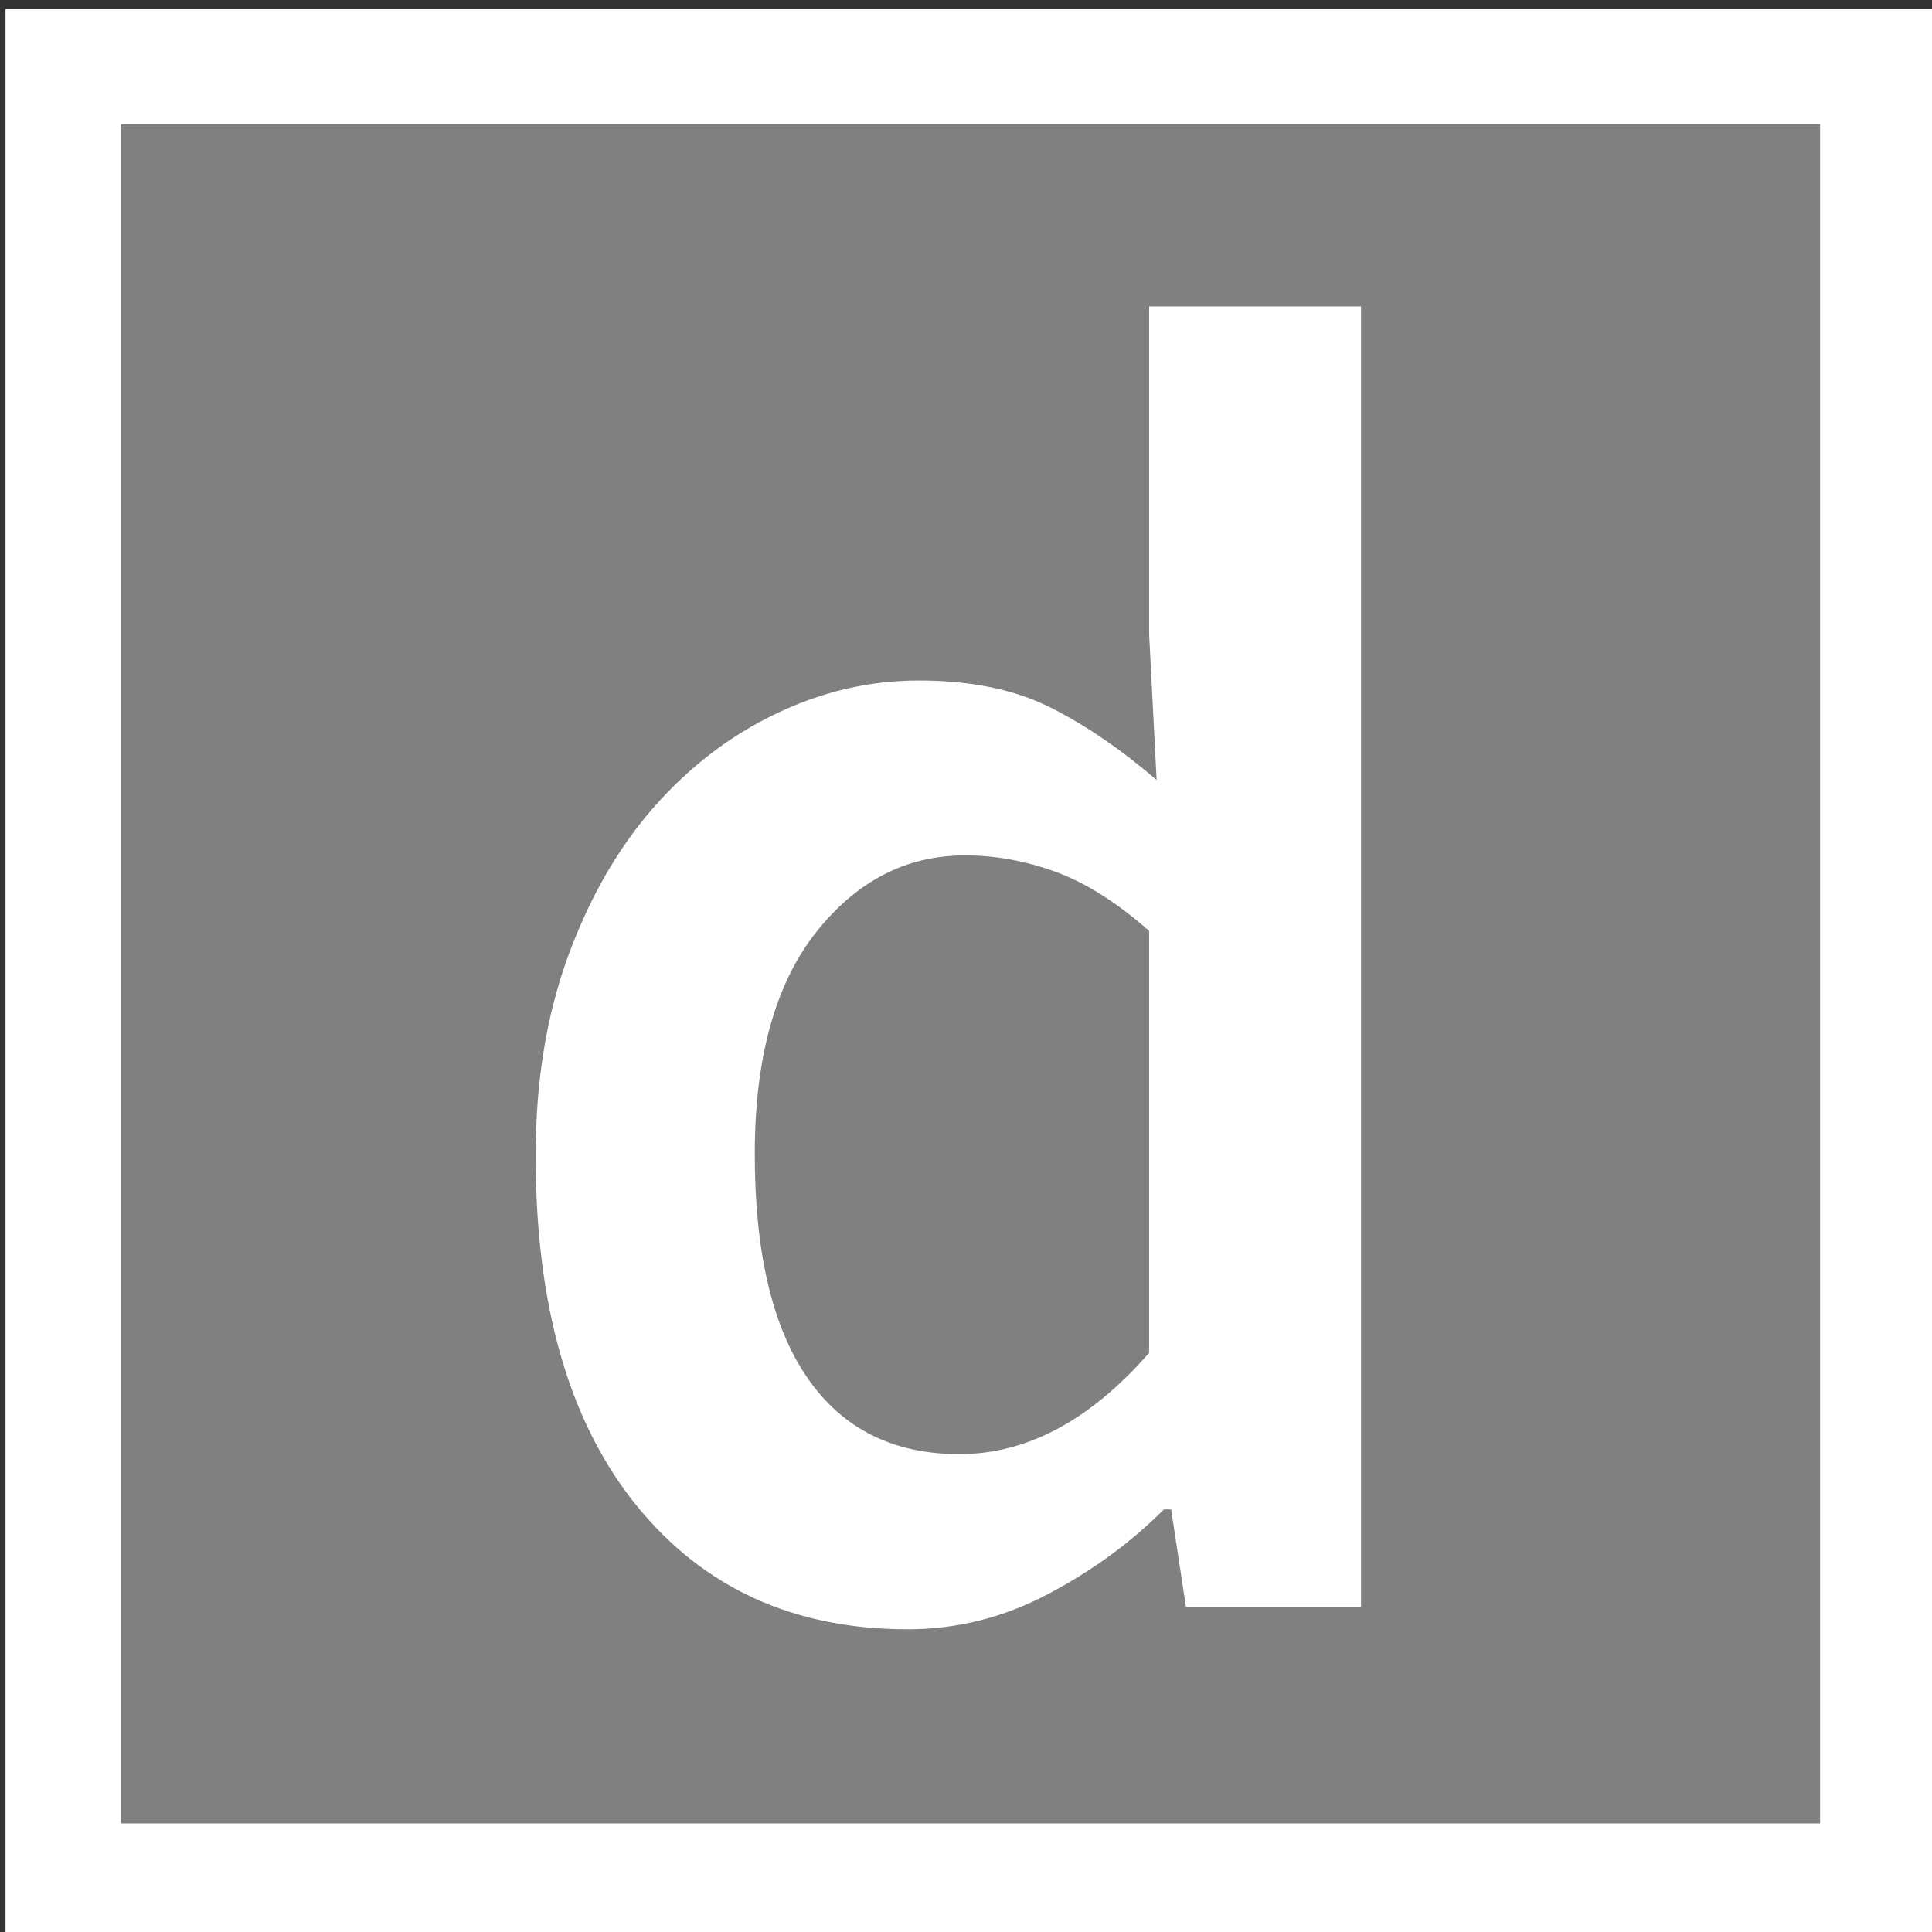 <?xml version="1.0" encoding="utf-8"?>
<!-- Generator: Adobe Illustrator 15.1.0, SVG Export Plug-In . SVG Version: 6.00 Build 0)  -->
<!--<!DOCTYPE svg PUBLIC "-//W3C//DTD SVG 1.1//EN" "http://www.w3.org/Graphics/SVG/1.1/DTD/svg11.dtd">-->
<svg version="1.1" id="Layer_1" xmlns="http://www.w3.org/2000/svg" xmlns:xlink="http://www.w3.org/1999/xlink" x="0px" y="0px"
	 width="16.779px" height="16.779px" viewBox="0 0 16.779 16.779" enable-background="new 0 0 16.779 16.779" xml:space="preserve">
<rect x="0" y="0" width="16.779" height="16.779" fill="#333333" stroke="none"/>
<polygon fill="#808080" points="0.548,1.078 0.548,15.836 0.548,16.336 1.048,16.336 15.807,16.336 16.307,16.336 16.307,15.836 
	16.307,1.078 16.307,0.578 15.807,0.578 1.048,0.578 0.548,0.578 "/>
<g enable-background="new    ">
	<path fill="#FFFFFF" d="M7.884,14.15c-0.992,0-1.779-0.36-2.36-1.08c-0.582-0.721-0.872-1.73-0.872-3.032
		c0-0.64,0.093-1.216,0.28-1.729c0.187-0.512,0.435-0.943,0.744-1.296C5.985,6.661,6.34,6.389,6.74,6.198
		c0.4-0.192,0.813-0.288,1.24-0.288c0.448,0,0.826,0.077,1.136,0.231c0.31,0.155,0.618,0.366,0.929,0.633L9.98,5.509V2.661h1.84
		v11.296H10.3l-0.129-0.848h-0.063C9.82,13.398,9.484,13.643,9.1,13.845C8.716,14.048,8.31,14.15,7.884,14.15z M8.332,12.629
		c0.586,0,1.136-0.293,1.648-0.88V8.085C9.702,7.84,9.433,7.669,9.171,7.573C8.909,7.477,8.646,7.429,8.38,7.429
		c-0.512,0-0.944,0.225-1.296,0.672C6.732,8.549,6.555,9.19,6.555,10.022c0,0.854,0.152,1.501,0.456,1.943
		C7.316,12.408,7.756,12.629,8.332,12.629z"/>
</g>
<polygon fill="none" stroke="#FFFFFF" points="0.548,1.078 0.548,15.836 0.548,16.336 1.048,16.336 15.807,16.336 16.307,16.336 
	16.307,15.836 16.307,1.078 16.307,0.578 15.807,0.578 1.048,0.578 0.548,0.578 "/>
</svg>
